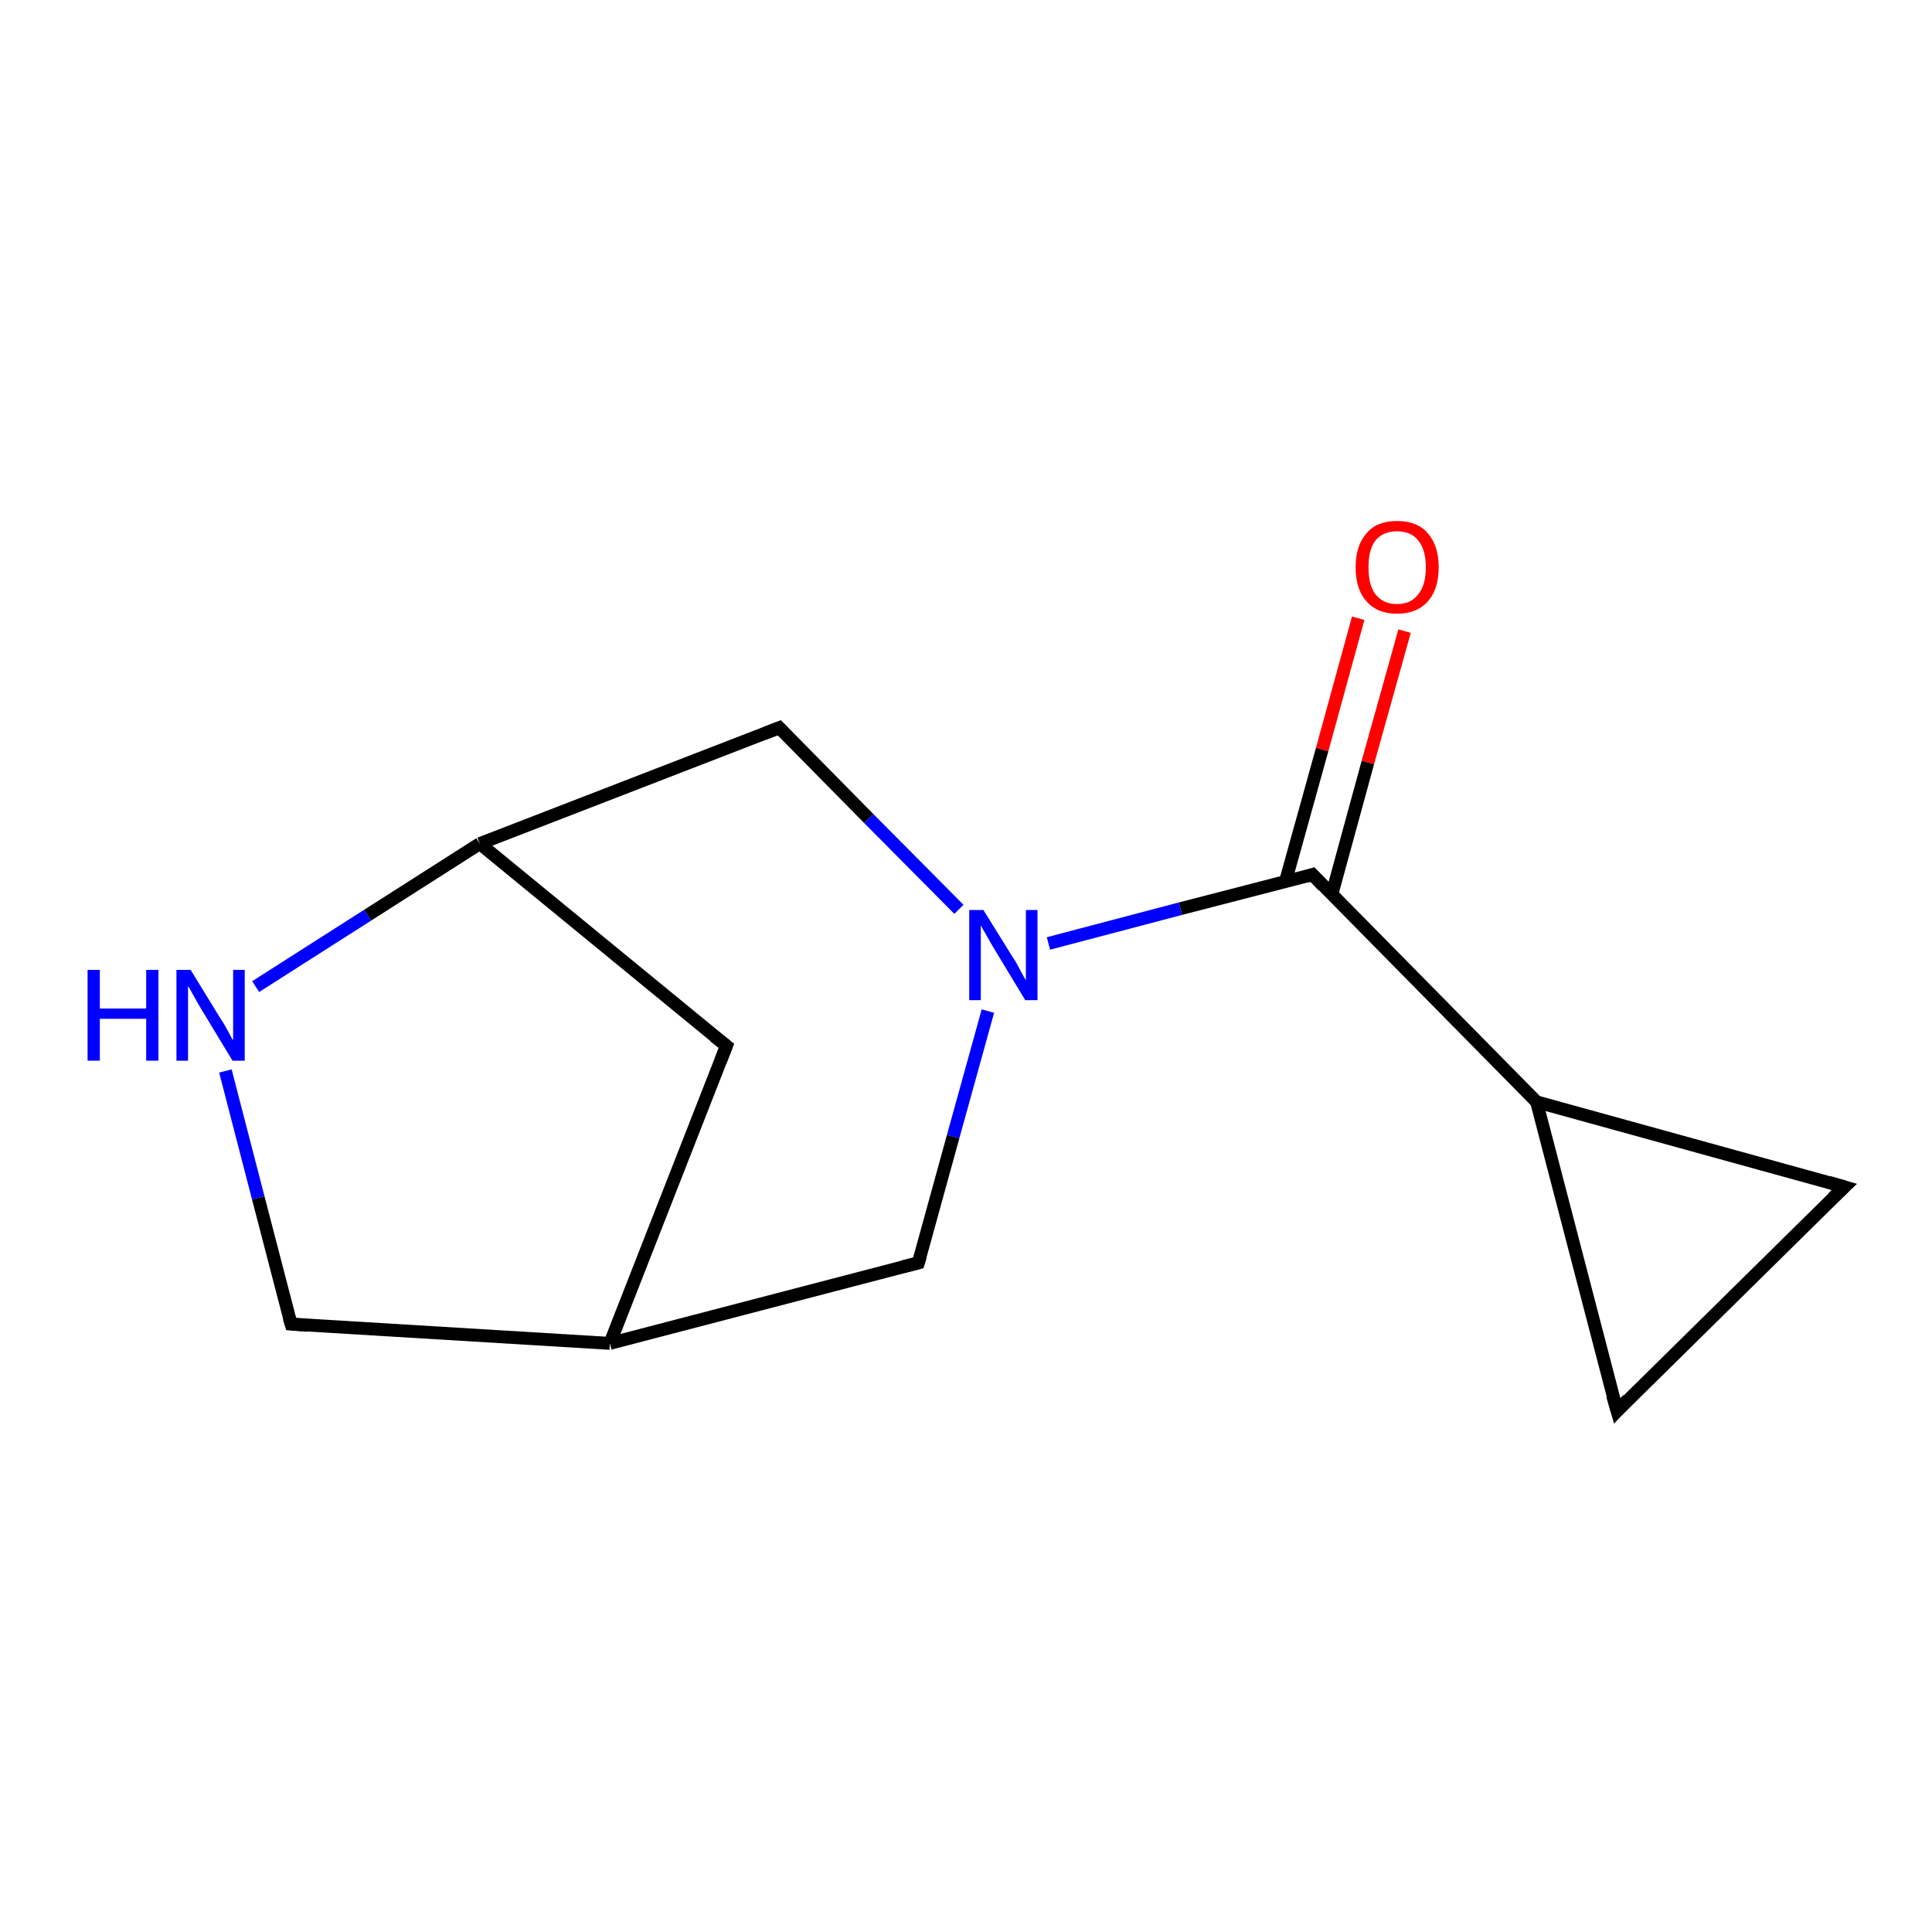 <?xml version='1.0' encoding='iso-8859-1'?>
<svg version='1.1' baseProfile='full'
              xmlns='http://www.w3.org/2000/svg'
                      xmlns:rdkit='http://www.rdkit.org/xml'
                      xmlns:xlink='http://www.w3.org/1999/xlink'
                  xml:space='preserve'
width='300px' height='300px' viewBox='0 0 300 300'>
<!-- END OF HEADER -->
<rect style='opacity:1.0;fill:#FFFFFF;stroke:none' width='300.0' height='300.0' x='0.0' y='0.0'> </rect>
<path class='bond-0 atom-0 atom-1' d='M 218.1,98.0 L 212.4,118.4' style='fill:none;fill-rule:evenodd;stroke:#FF0000;stroke-width:2.0px;stroke-linecap:butt;stroke-linejoin:miter;stroke-opacity:1' />
<path class='bond-0 atom-0 atom-1' d='M 212.4,118.4 L 206.8,138.9' style='fill:none;fill-rule:evenodd;stroke:#000000;stroke-width:2.0px;stroke-linecap:butt;stroke-linejoin:miter;stroke-opacity:1' />
<path class='bond-0 atom-0 atom-1' d='M 210.9,96.0 L 205.3,116.4' style='fill:none;fill-rule:evenodd;stroke:#FF0000;stroke-width:2.0px;stroke-linecap:butt;stroke-linejoin:miter;stroke-opacity:1' />
<path class='bond-0 atom-0 atom-1' d='M 205.3,116.4 L 199.6,136.9' style='fill:none;fill-rule:evenodd;stroke:#000000;stroke-width:2.0px;stroke-linecap:butt;stroke-linejoin:miter;stroke-opacity:1' />
<path class='bond-1 atom-1 atom-2' d='M 203.8,135.8 L 238.6,171.1' style='fill:none;fill-rule:evenodd;stroke:#000000;stroke-width:2.0px;stroke-linecap:butt;stroke-linejoin:miter;stroke-opacity:1' />
<path class='bond-2 atom-2 atom-3' d='M 238.6,171.1 L 286.4,184.3' style='fill:none;fill-rule:evenodd;stroke:#000000;stroke-width:2.0px;stroke-linecap:butt;stroke-linejoin:miter;stroke-opacity:1' />
<path class='bond-3 atom-3 atom-4' d='M 286.4,184.3 L 251.1,219.1' style='fill:none;fill-rule:evenodd;stroke:#000000;stroke-width:2.0px;stroke-linecap:butt;stroke-linejoin:miter;stroke-opacity:1' />
<path class='bond-4 atom-1 atom-5' d='M 203.8,135.8 L 183.3,141.1' style='fill:none;fill-rule:evenodd;stroke:#000000;stroke-width:2.0px;stroke-linecap:butt;stroke-linejoin:miter;stroke-opacity:1' />
<path class='bond-4 atom-1 atom-5' d='M 183.3,141.1 L 162.8,146.5' style='fill:none;fill-rule:evenodd;stroke:#0000FF;stroke-width:2.0px;stroke-linecap:butt;stroke-linejoin:miter;stroke-opacity:1' />
<path class='bond-5 atom-5 atom-6' d='M 153.4,157.0 L 148.0,176.5' style='fill:none;fill-rule:evenodd;stroke:#0000FF;stroke-width:2.0px;stroke-linecap:butt;stroke-linejoin:miter;stroke-opacity:1' />
<path class='bond-5 atom-5 atom-6' d='M 148.0,176.5 L 142.6,196.1' style='fill:none;fill-rule:evenodd;stroke:#000000;stroke-width:2.0px;stroke-linecap:butt;stroke-linejoin:miter;stroke-opacity:1' />
<path class='bond-6 atom-6 atom-7' d='M 142.6,196.1 L 94.7,208.6' style='fill:none;fill-rule:evenodd;stroke:#000000;stroke-width:2.0px;stroke-linecap:butt;stroke-linejoin:miter;stroke-opacity:1' />
<path class='bond-7 atom-7 atom-8' d='M 94.7,208.6 L 45.2,205.6' style='fill:none;fill-rule:evenodd;stroke:#000000;stroke-width:2.0px;stroke-linecap:butt;stroke-linejoin:miter;stroke-opacity:1' />
<path class='bond-8 atom-8 atom-9' d='M 45.2,205.6 L 40.1,186.0' style='fill:none;fill-rule:evenodd;stroke:#000000;stroke-width:2.0px;stroke-linecap:butt;stroke-linejoin:miter;stroke-opacity:1' />
<path class='bond-8 atom-8 atom-9' d='M 40.1,186.0 L 35.0,166.3' style='fill:none;fill-rule:evenodd;stroke:#0000FF;stroke-width:2.0px;stroke-linecap:butt;stroke-linejoin:miter;stroke-opacity:1' />
<path class='bond-9 atom-9 atom-10' d='M 39.7,153.2 L 57.1,142.1' style='fill:none;fill-rule:evenodd;stroke:#0000FF;stroke-width:2.0px;stroke-linecap:butt;stroke-linejoin:miter;stroke-opacity:1' />
<path class='bond-9 atom-9 atom-10' d='M 57.1,142.1 L 74.5,131.0' style='fill:none;fill-rule:evenodd;stroke:#000000;stroke-width:2.0px;stroke-linecap:butt;stroke-linejoin:miter;stroke-opacity:1' />
<path class='bond-10 atom-10 atom-11' d='M 74.5,131.0 L 112.8,162.4' style='fill:none;fill-rule:evenodd;stroke:#000000;stroke-width:2.0px;stroke-linecap:butt;stroke-linejoin:miter;stroke-opacity:1' />
<path class='bond-11 atom-10 atom-12' d='M 74.5,131.0 L 121.0,113.0' style='fill:none;fill-rule:evenodd;stroke:#000000;stroke-width:2.0px;stroke-linecap:butt;stroke-linejoin:miter;stroke-opacity:1' />
<path class='bond-12 atom-4 atom-2' d='M 251.1,219.1 L 238.6,171.1' style='fill:none;fill-rule:evenodd;stroke:#000000;stroke-width:2.0px;stroke-linecap:butt;stroke-linejoin:miter;stroke-opacity:1' />
<path class='bond-13 atom-12 atom-5' d='M 121.0,113.0 L 134.9,127.1' style='fill:none;fill-rule:evenodd;stroke:#000000;stroke-width:2.0px;stroke-linecap:butt;stroke-linejoin:miter;stroke-opacity:1' />
<path class='bond-13 atom-12 atom-5' d='M 134.9,127.1 L 148.9,141.2' style='fill:none;fill-rule:evenodd;stroke:#0000FF;stroke-width:2.0px;stroke-linecap:butt;stroke-linejoin:miter;stroke-opacity:1' />
<path class='bond-14 atom-11 atom-7' d='M 112.8,162.4 L 94.7,208.6' style='fill:none;fill-rule:evenodd;stroke:#000000;stroke-width:2.0px;stroke-linecap:butt;stroke-linejoin:miter;stroke-opacity:1' />
<path d='M 205.5,137.6 L 203.8,135.8 L 202.8,136.1' style='fill:none;stroke:#000000;stroke-width:2.0px;stroke-linecap:butt;stroke-linejoin:miter;stroke-opacity:1;' />
<path d='M 284.0,183.6 L 286.4,184.3 L 284.6,186.0' style='fill:none;stroke:#000000;stroke-width:2.0px;stroke-linecap:butt;stroke-linejoin:miter;stroke-opacity:1;' />
<path d='M 252.8,217.3 L 251.1,219.1 L 250.4,216.7' style='fill:none;stroke:#000000;stroke-width:2.0px;stroke-linecap:butt;stroke-linejoin:miter;stroke-opacity:1;' />
<path d='M 142.9,195.1 L 142.6,196.1 L 140.2,196.7' style='fill:none;stroke:#000000;stroke-width:2.0px;stroke-linecap:butt;stroke-linejoin:miter;stroke-opacity:1;' />
<path d='M 47.7,205.8 L 45.2,205.6 L 44.9,204.6' style='fill:none;stroke:#000000;stroke-width:2.0px;stroke-linecap:butt;stroke-linejoin:miter;stroke-opacity:1;' />
<path d='M 110.9,160.9 L 112.8,162.4 L 111.9,164.7' style='fill:none;stroke:#000000;stroke-width:2.0px;stroke-linecap:butt;stroke-linejoin:miter;stroke-opacity:1;' />
<path d='M 118.7,113.9 L 121.0,113.0 L 121.7,113.7' style='fill:none;stroke:#000000;stroke-width:2.0px;stroke-linecap:butt;stroke-linejoin:miter;stroke-opacity:1;' />
<path class='atom-0' d='M 210.5 88.1
Q 210.5 84.7, 212.2 82.8
Q 213.8 80.9, 216.9 80.9
Q 220.1 80.9, 221.7 82.8
Q 223.4 84.7, 223.4 88.1
Q 223.4 91.5, 221.7 93.4
Q 220.0 95.3, 216.9 95.3
Q 213.9 95.3, 212.2 93.4
Q 210.5 91.5, 210.5 88.1
M 216.9 93.8
Q 219.1 93.8, 220.2 92.3
Q 221.4 90.9, 221.4 88.1
Q 221.4 85.3, 220.2 83.9
Q 219.1 82.5, 216.9 82.5
Q 214.8 82.5, 213.6 83.9
Q 212.5 85.3, 212.5 88.1
Q 212.5 90.9, 213.6 92.3
Q 214.8 93.8, 216.9 93.8
' fill='#FF0000'/>
<path class='atom-5' d='M 152.7 141.3
L 157.3 148.7
Q 157.8 149.4, 158.5 150.8
Q 159.2 152.1, 159.3 152.2
L 159.3 141.3
L 161.1 141.3
L 161.1 155.3
L 159.2 155.3
L 154.3 147.2
Q 153.7 146.2, 153.1 145.1
Q 152.5 144.1, 152.3 143.7
L 152.3 155.3
L 150.5 155.3
L 150.5 141.3
L 152.7 141.3
' fill='#0000FF'/>
<path class='atom-9' d='M 13.6 150.6
L 15.5 150.6
L 15.5 156.6
L 22.7 156.6
L 22.7 150.6
L 24.6 150.6
L 24.6 164.7
L 22.7 164.7
L 22.7 158.2
L 15.5 158.2
L 15.5 164.7
L 13.6 164.7
L 13.6 150.6
' fill='#0000FF'/>
<path class='atom-9' d='M 29.6 150.6
L 34.2 158.1
Q 34.7 158.8, 35.4 160.1
Q 36.1 161.5, 36.2 161.5
L 36.2 150.6
L 38.0 150.6
L 38.0 164.7
L 36.1 164.7
L 31.2 156.6
Q 30.6 155.6, 30.0 154.5
Q 29.4 153.4, 29.2 153.1
L 29.2 164.7
L 27.4 164.7
L 27.4 150.6
L 29.6 150.6
' fill='#0000FF'/>
</svg>
